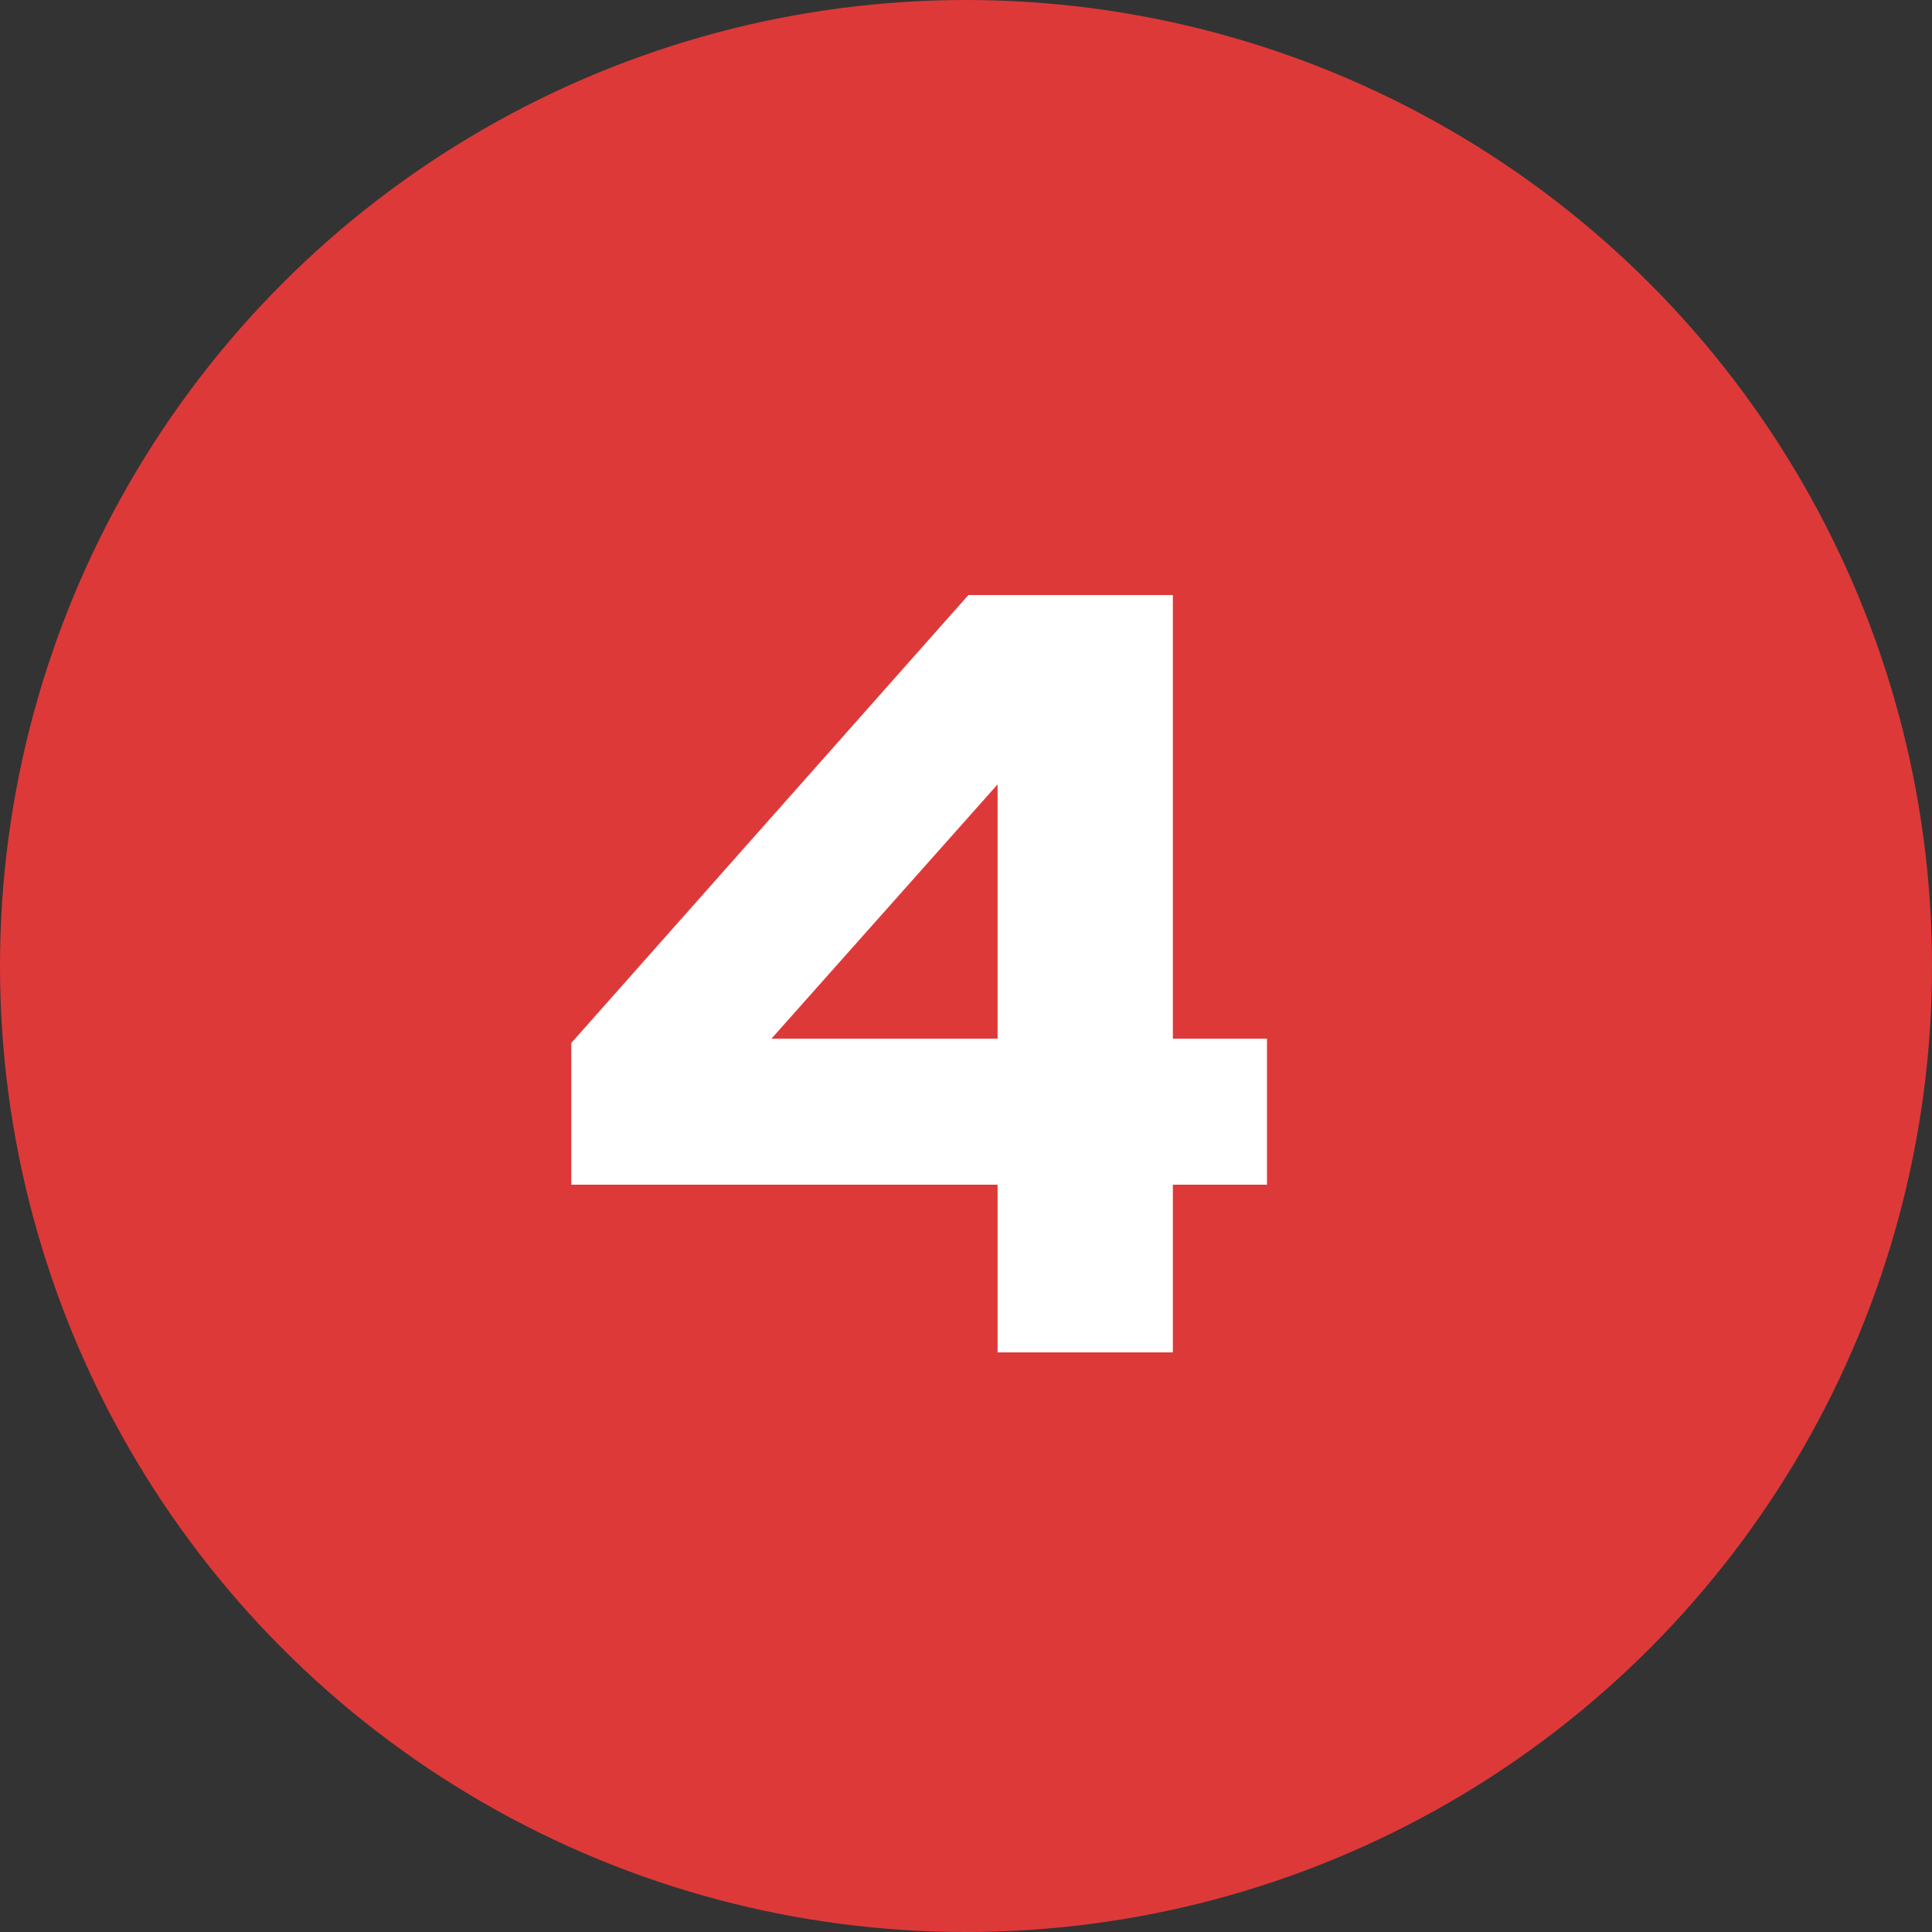 <svg xmlns="http://www.w3.org/2000/svg" width="100" height="100" viewBox="0 0 100 100" fill="none"><rect x="0" y="0" width="100" height="100" fill="#333333" stroke="none"/><circle cx="50" cy="50" r="50" fill="#DE3939"></circle><path d="M51.635 70V61.32H29.571V53.984L50.123 30.8H60.707V53.76H65.579V61.32H60.707V70H51.635ZM39.931 53.76H51.635V40.6L39.931 53.76Z" fill="white"></path></svg>